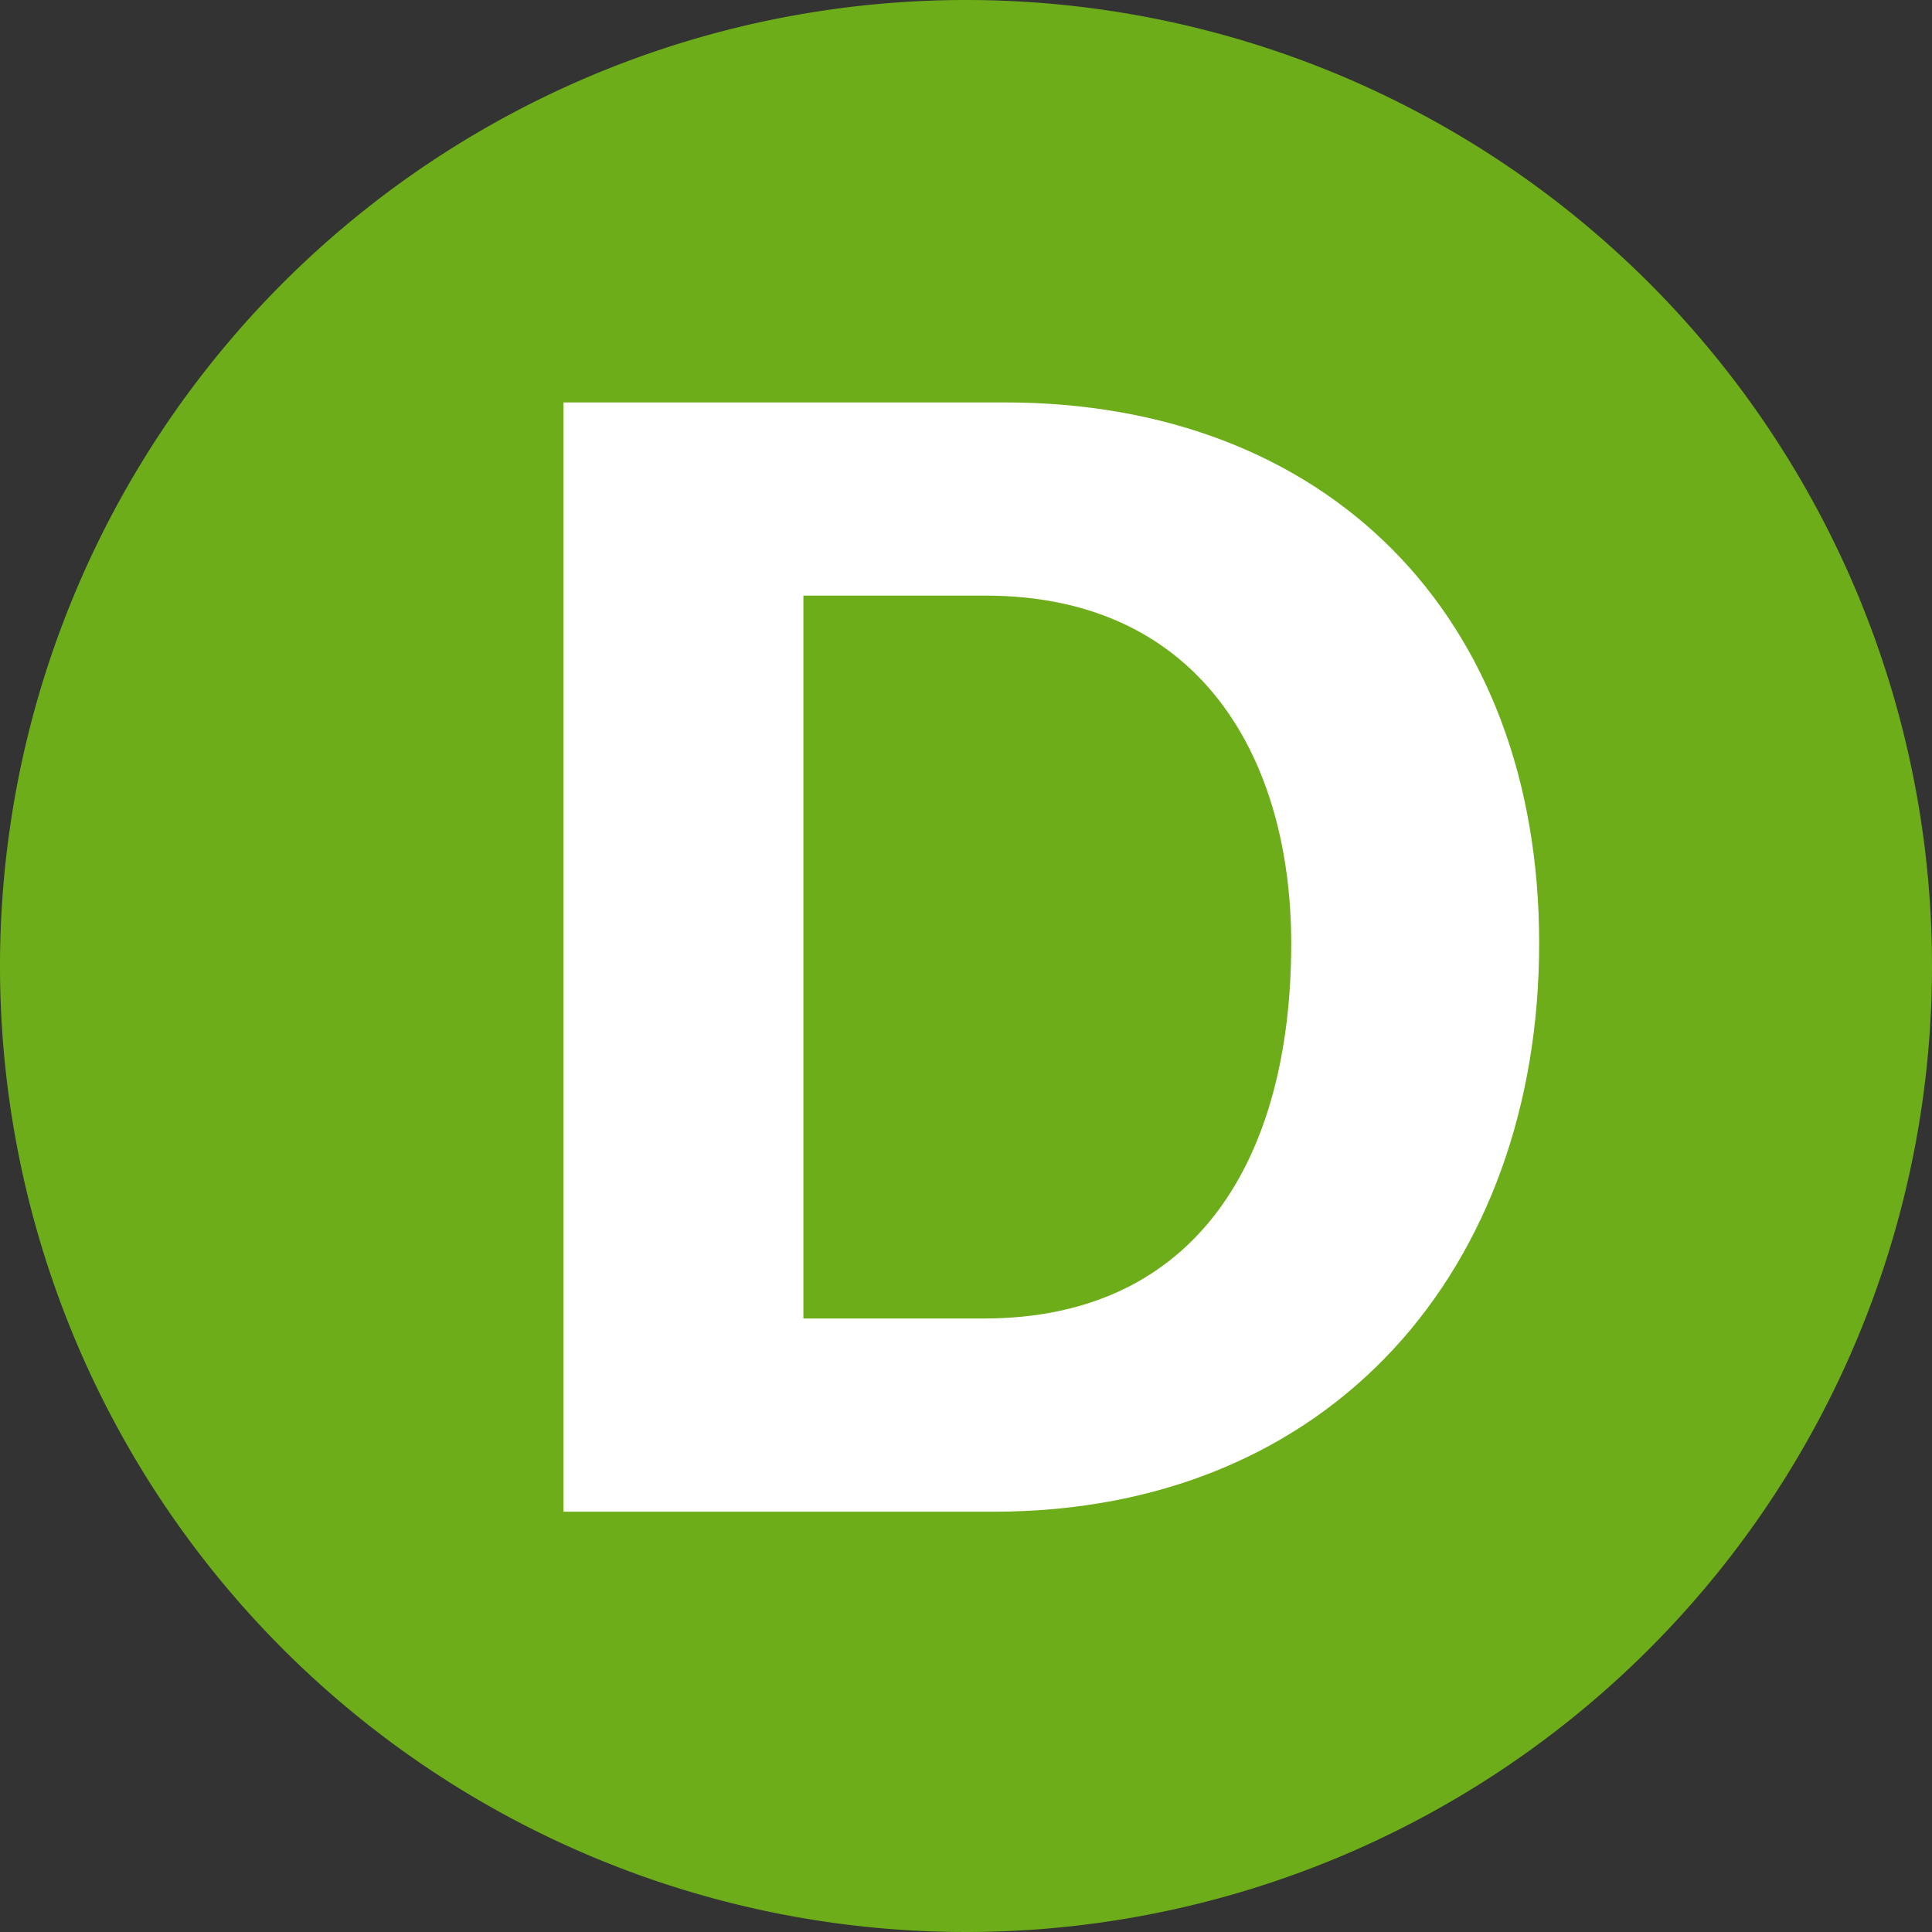 <svg xmlns="http://www.w3.org/2000/svg" width="24" height="24"><rect width="100%" height="100%" fill="#333333" stroke="none"/><path d="M24 12A12 12 0 1 1 12 0a12 12 0 0 1 12 12" fill="#6dad19"/><path d="M7 18.779h5.34c4.22 0 6.78-3.04 6.78-7.06 0-4.08-2.64-6.72-6.64-6.72H7Zm2.98-11.38h2.26c2.7 0 3.8 2.06 3.8 4.32 0 2.68-1.18 4.66-3.82 4.66H9.98Z" fill="#fff"/></svg>